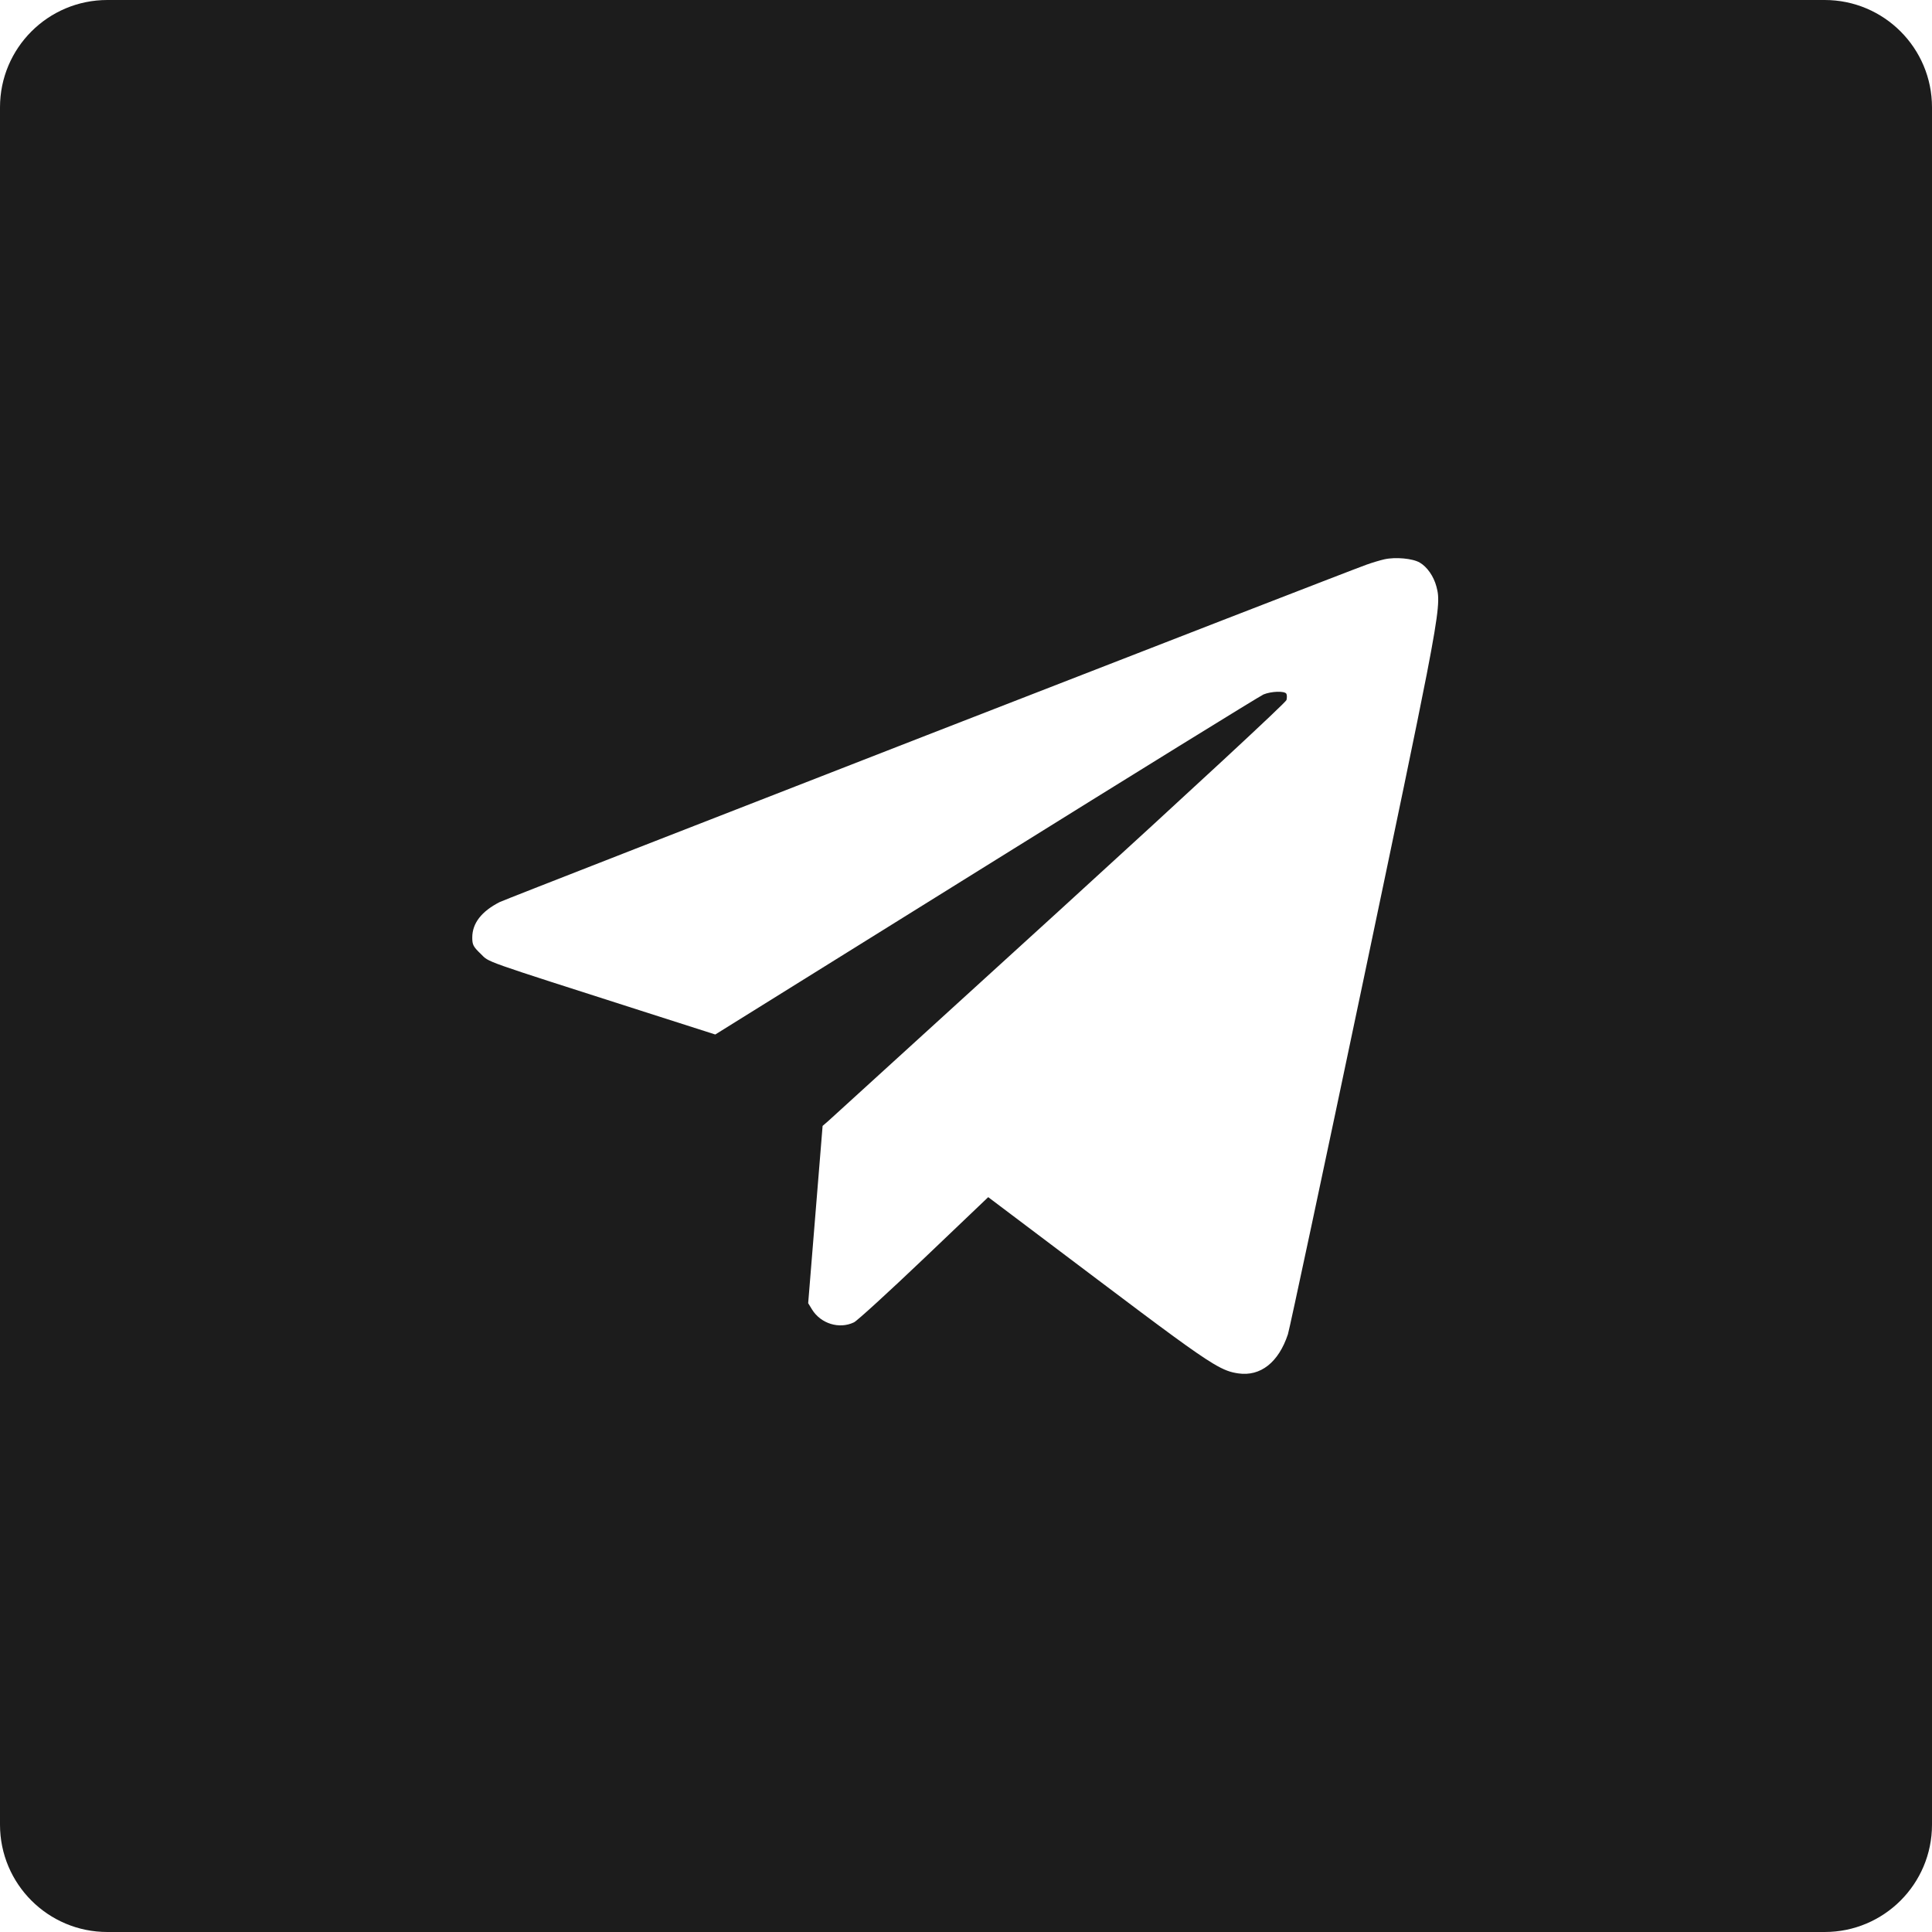 <?xml version="1.0" encoding="UTF-8"?> <svg xmlns="http://www.w3.org/2000/svg" width="90" height="90" viewBox="0 0 90 90" fill="none"><path fill-rule="evenodd" clip-rule="evenodd" d="M5 0C2.238 0 0 2.238 0 5V85C0 87.762 2.238 90 5 90H85C87.762 90 90 87.762 90 85V5C90 2.238 87.762 0 85 0H5ZM63.656 26.305C63.922 26.209 64.297 26.098 64.488 26.055C65.008 25.939 65.809 26.014 66.137 26.207C66.484 26.41 66.785 26.842 66.914 27.324C67.051 27.838 67.09 28.182 66.465 31.398C65.977 33.9 65.09 38.141 63.535 45.551C61.664 54.457 60.07 61.93 59.996 62.156C59.562 63.465 58.719 64.129 57.684 63.978C57.336 63.928 57.047 63.842 56.496 63.51C55.664 63.01 54.234 61.951 51.133 59.611L46.035 55.768L43.047 58.617C41.402 60.184 39.934 61.525 39.781 61.6C39.098 61.928 38.238 61.664 37.828 61.002L37.648 60.707L37.984 56.578L38.32 52.449L38.574 52.23L49.355 42.41C55.66 36.658 59.898 32.728 59.93 32.609C59.957 32.498 59.953 32.365 59.922 32.315C59.84 32.18 59.219 32.201 58.859 32.35C58.691 32.422 52.875 36.014 45.938 40.336L33.32 48.191L30.098 47.16C22.258 44.647 22.824 44.848 22.391 44.432C22.047 44.1 22 44.012 22 43.674C22 43.008 22.43 42.455 23.277 42.022C23.598 41.859 62.543 26.699 63.656 26.305Z" fill="#1C1C1C"></path></svg> 